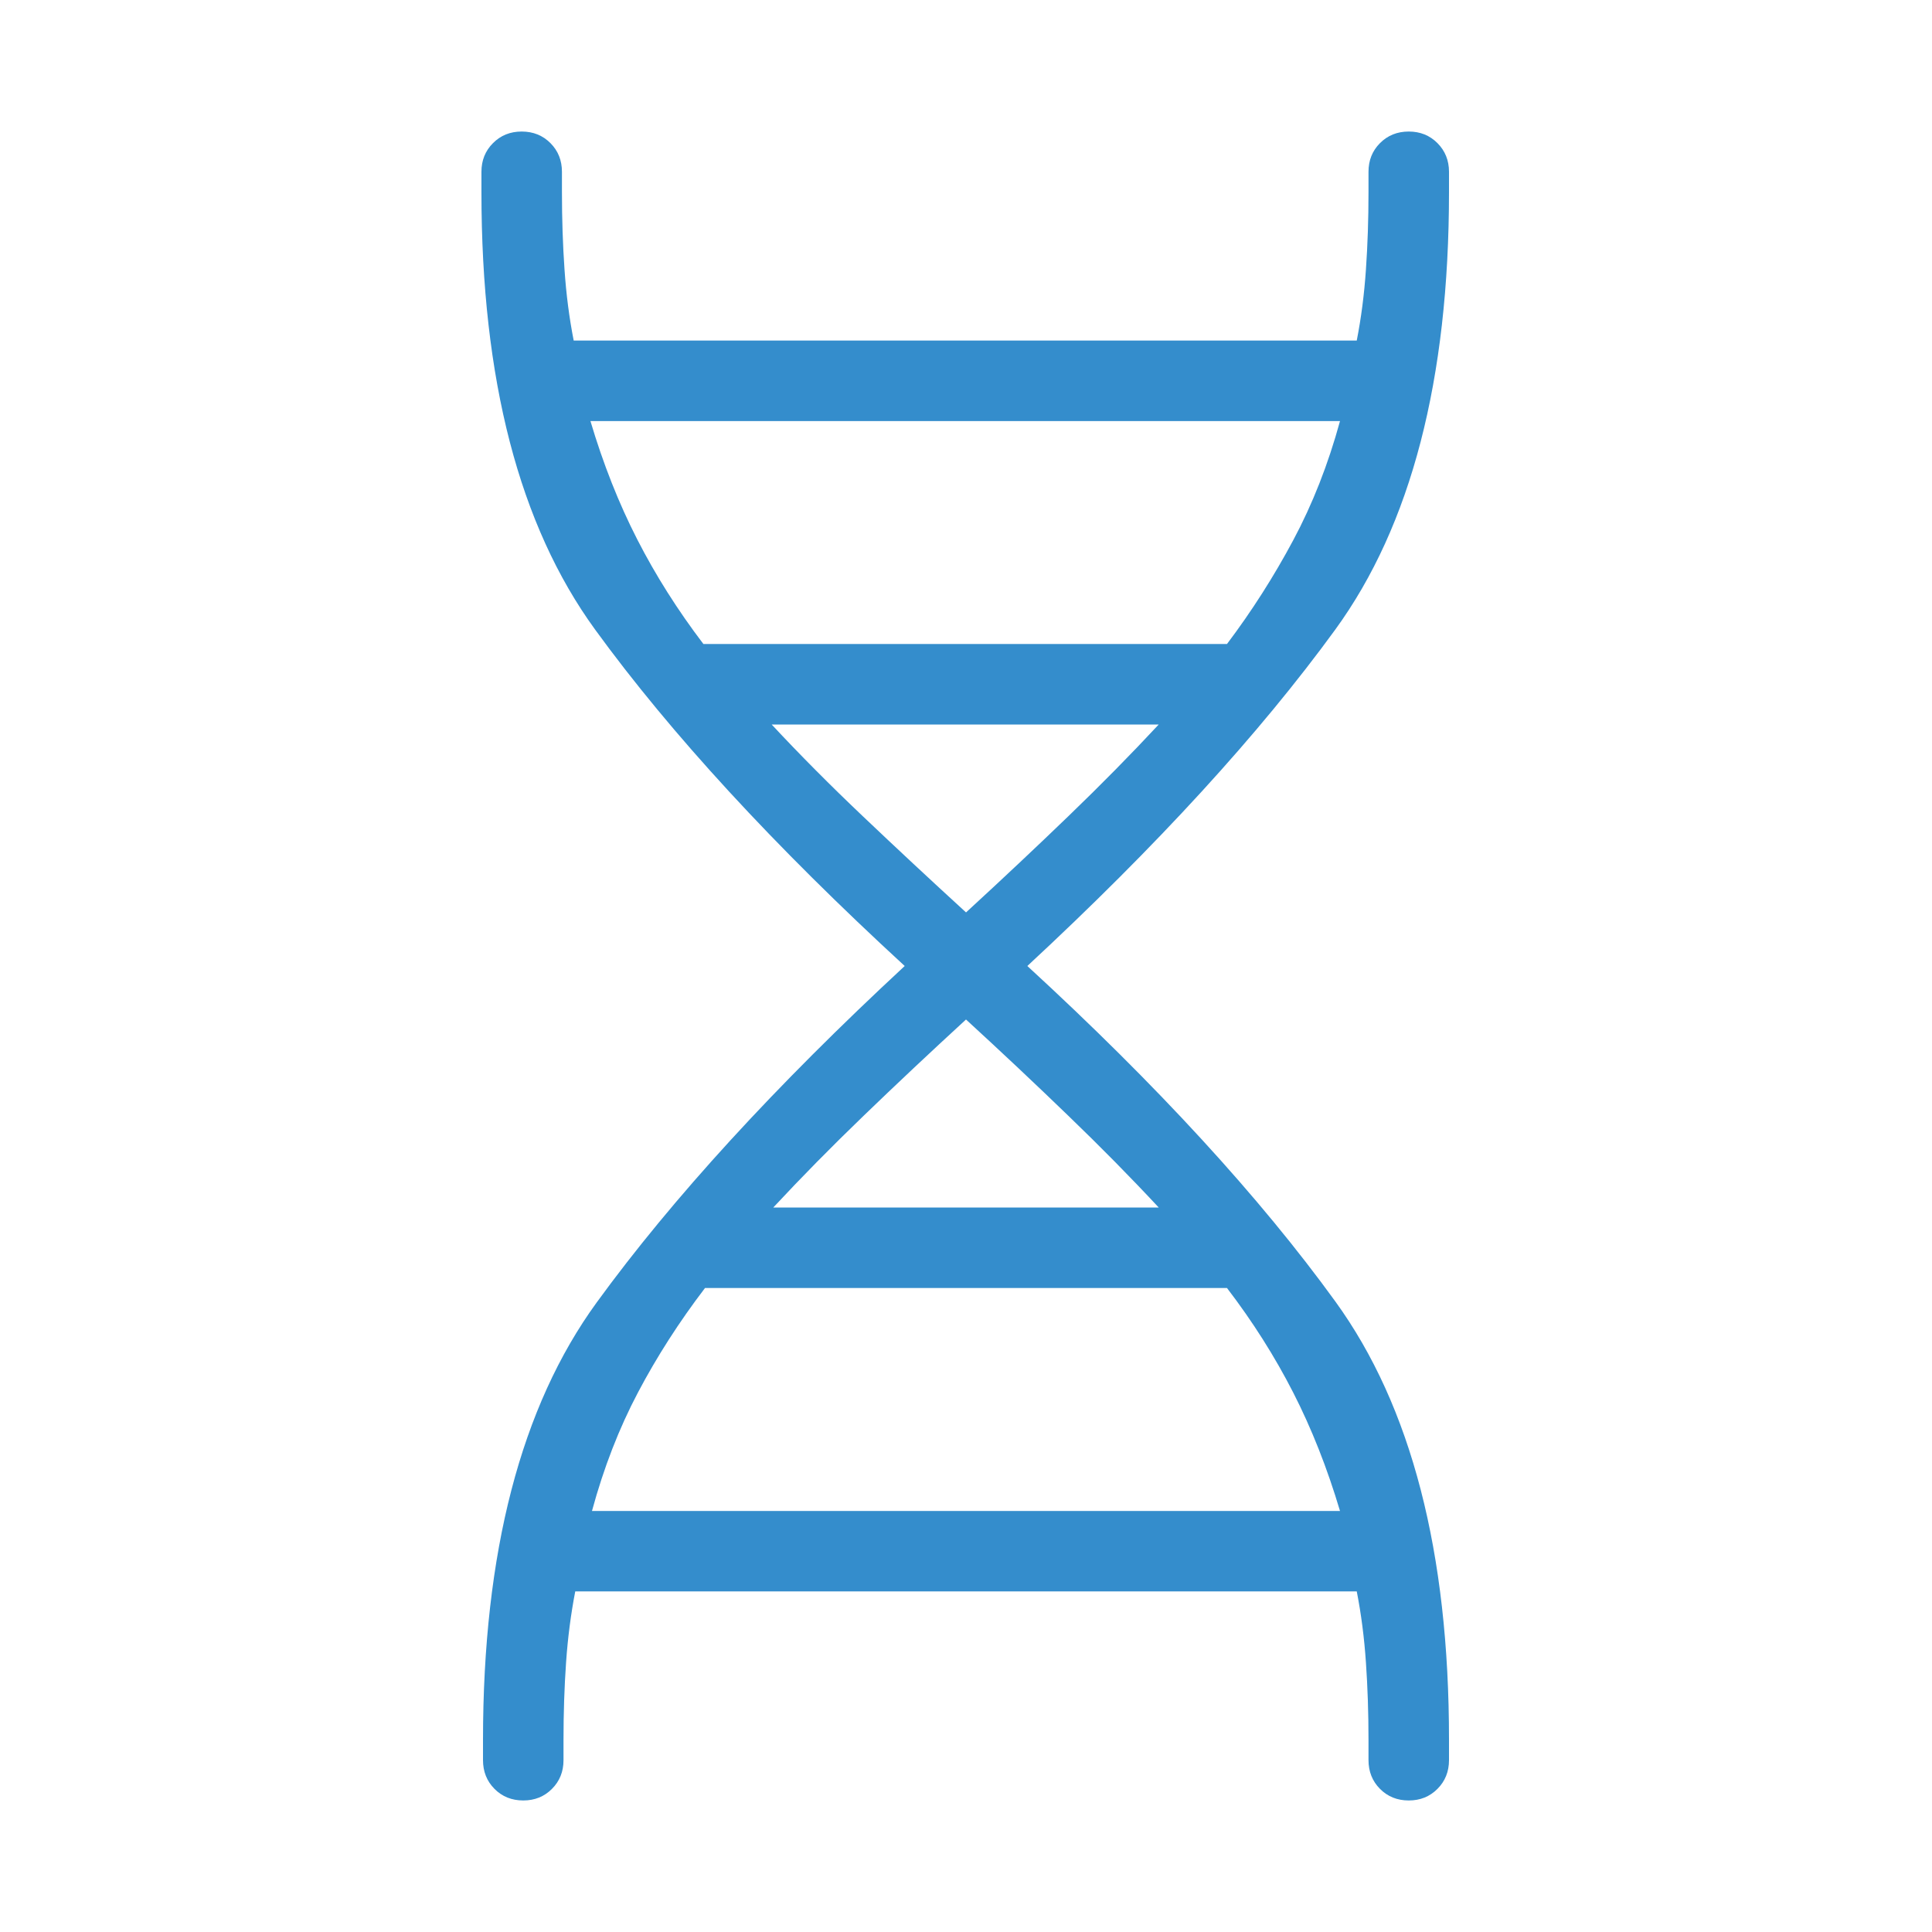 <svg width="36" height="36" viewBox="0 0 36 36" fill="none" xmlns="http://www.w3.org/2000/svg">
<path d="M9 32.424C9 28.929 9.706 26.211 11.118 24.27C12.53 22.329 14.443 20.239 16.858 18C14.423 15.762 12.5 13.672 11.088 11.73C9.676 9.788 8.97 7.07 8.971 3.576V3.201C8.971 2.988 9.043 2.81 9.186 2.667C9.329 2.523 9.507 2.451 9.721 2.451C9.935 2.451 10.114 2.523 10.257 2.667C10.4 2.811 10.471 2.989 10.471 3.201V3.576C10.471 4.082 10.487 4.564 10.519 5.023C10.55 5.482 10.607 5.923 10.69 6.346H25.281C25.364 5.923 25.421 5.482 25.452 5.023C25.484 4.565 25.5 4.083 25.5 3.576V3.201C25.5 2.988 25.571 2.81 25.714 2.667C25.857 2.523 26.036 2.451 26.25 2.451C26.464 2.451 26.642 2.523 26.785 2.667C26.928 2.811 27 2.989 27 3.202V3.577C27 7.071 26.294 9.789 24.882 11.73C23.47 13.671 21.557 15.761 19.143 18C21.559 20.22 23.473 22.305 24.885 24.255C26.297 26.205 27.002 28.927 27 32.422V32.797C27 33.011 26.928 33.19 26.785 33.333C26.642 33.477 26.464 33.549 26.25 33.549C26.036 33.549 25.857 33.477 25.714 33.333C25.571 33.189 25.5 33.01 25.5 32.797V32.422C25.5 31.917 25.484 31.435 25.452 30.976C25.421 30.517 25.364 30.076 25.281 29.653H10.719C10.637 30.076 10.58 30.517 10.548 30.976C10.516 31.435 10.5 31.918 10.5 32.424V32.799C10.5 33.012 10.428 33.19 10.285 33.333C10.142 33.477 9.964 33.549 9.75 33.549C9.536 33.549 9.357 33.477 9.214 33.333C9.071 33.189 9 33.01 9 32.797V32.424ZM13.108 12H22.863C23.323 11.39 23.734 10.746 24.096 10.069C24.458 9.392 24.749 8.651 24.969 7.846H11.002C11.24 8.646 11.531 9.381 11.874 10.051C12.217 10.721 12.628 11.371 13.107 12M18 17.002C18.673 16.384 19.309 15.786 19.909 15.207C20.509 14.629 21.07 14.06 21.591 13.5H14.379C14.901 14.06 15.466 14.629 16.075 15.207C16.685 15.787 17.327 16.385 18 17.001M14.409 22.5H21.591C21.07 21.94 20.509 21.371 19.909 20.793C19.309 20.213 18.673 19.614 18 18.997C17.327 19.615 16.69 20.214 16.09 20.793C15.49 21.371 14.93 21.94 14.409 22.5ZM11.031 28.155H24.969C24.731 27.355 24.44 26.619 24.097 25.948C23.754 25.277 23.343 24.628 22.863 24H13.137C12.657 24.629 12.241 25.277 11.889 25.944C11.536 26.612 11.25 27.348 11.031 28.153" fill="#348DCC"/>
</svg>
